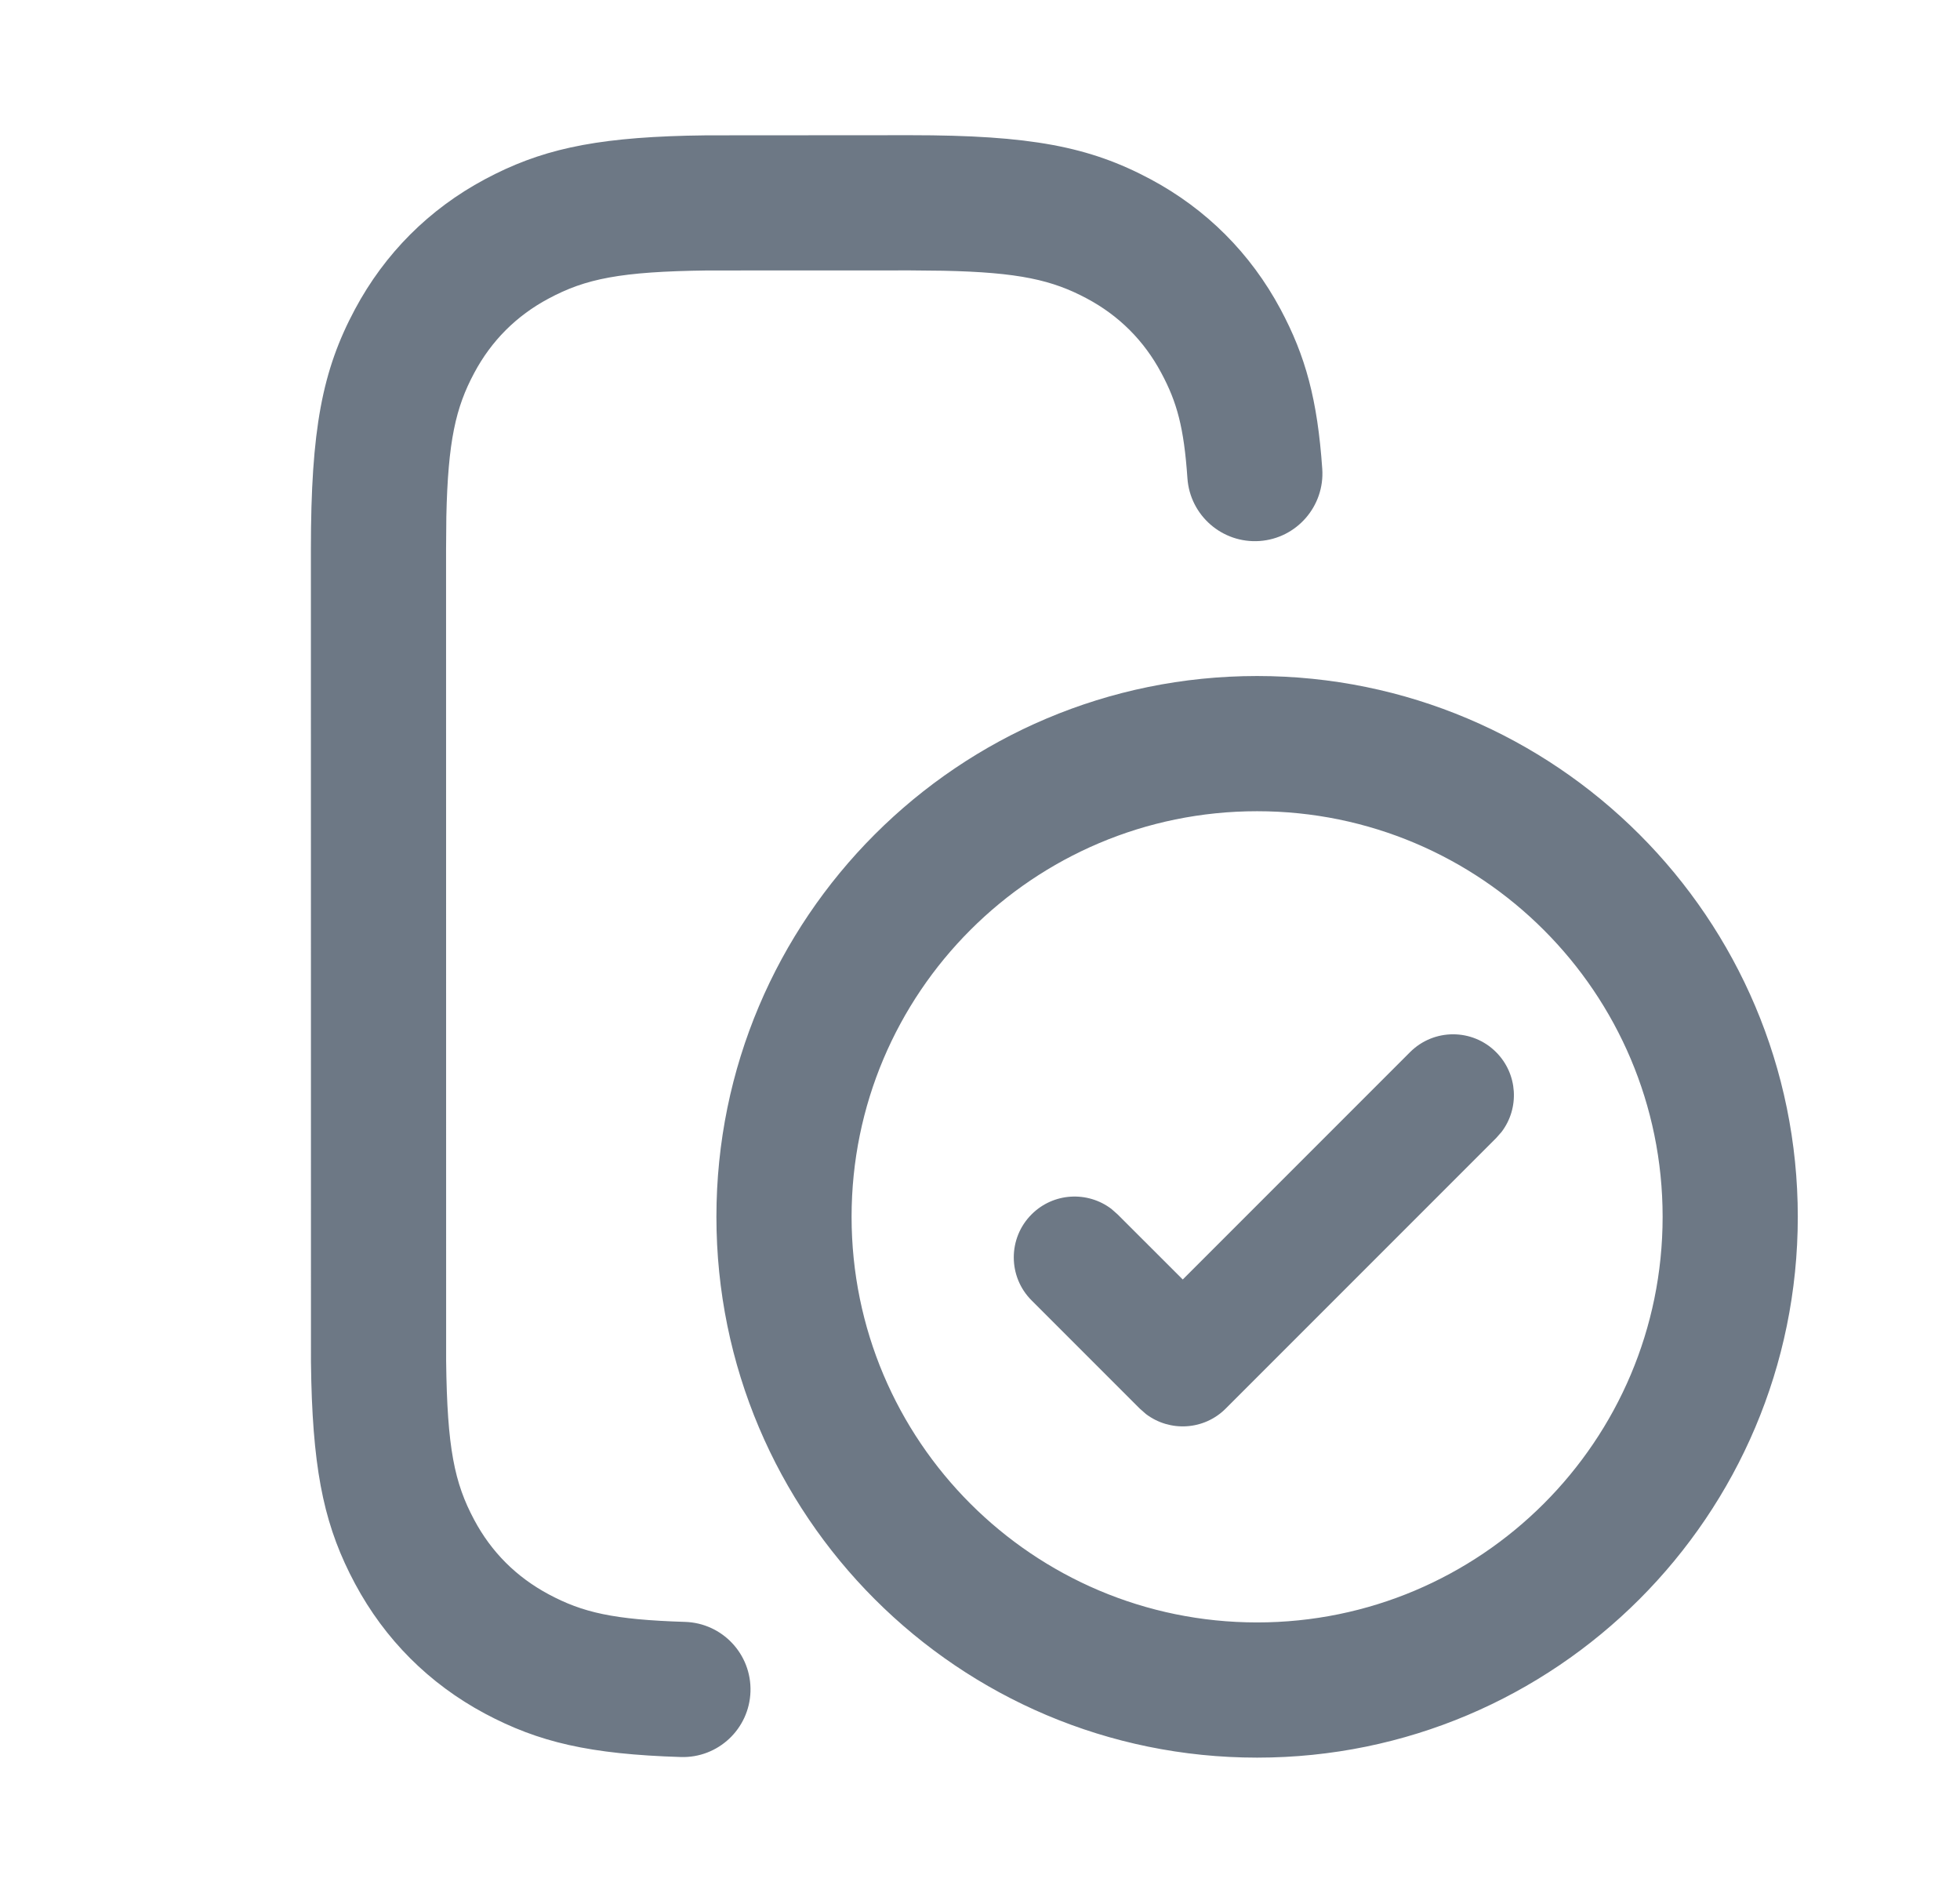 <svg width="29" height="28" viewBox="0 0 29 28" fill="none" xmlns="http://www.w3.org/2000/svg">
<path d="M18.6 10C23.018 10 26.6 13.582 26.6 18C26.6 22.418 23.018 26 18.6 26C14.181 26 10.6 22.418 10.6 18C10.6 13.582 14.181 10 18.6 10ZM13.472 2C15.248 2 16.119 2.168 17.025 2.652C17.851 3.094 18.505 3.749 18.947 4.575C19.316 5.265 19.493 5.91 19.564 6.936C19.602 7.487 19.186 7.965 18.636 8.003C18.085 8.041 17.607 7.625 17.569 7.074C17.517 6.322 17.415 5.951 17.183 5.518C16.928 5.04 16.559 4.671 16.082 4.416C15.573 4.144 15.078 4.028 13.956 4.005L13.472 4L10.467 4.001C9.177 4.017 8.663 4.124 8.118 4.416C7.64 4.671 7.271 5.04 7.016 5.518C6.744 6.026 6.628 6.521 6.604 7.644L6.6 8.128L6.601 20.133C6.616 21.422 6.724 21.936 7.016 22.482C7.271 22.96 7.64 23.328 8.118 23.584C8.621 23.853 9.076 23.959 10.135 23.992C10.688 24.009 11.121 24.47 11.104 25.022C11.087 25.574 10.626 26.008 10.074 25.991C8.725 25.949 7.971 25.773 7.174 25.348C6.348 24.906 5.694 24.251 5.252 23.425C4.821 22.619 4.642 21.846 4.606 20.435L4.601 20.145L4.6 8.128C4.6 6.351 4.768 5.48 5.252 4.575C5.694 3.749 6.348 3.094 7.174 2.652C7.981 2.221 8.754 2.043 10.164 2.007L10.455 2.002L13.472 2ZM18.6 12C15.286 12 12.6 14.686 12.6 18C12.6 21.314 15.286 24 18.6 24C21.913 24 24.6 21.314 24.6 18C24.6 14.686 21.913 12 18.6 12ZM22.136 15.564C22.458 15.886 22.485 16.392 22.217 16.744L22.136 16.836L18.136 20.836C17.814 21.159 17.308 21.185 16.955 20.917L16.863 20.836L15.263 19.236C14.912 18.885 14.912 18.315 15.263 17.964C15.585 17.641 16.091 17.615 16.444 17.883L16.536 17.964L17.5 18.927L20.863 15.564C21.215 15.212 21.785 15.212 22.136 15.564Z" fill="#6D7885"/>
</svg>
